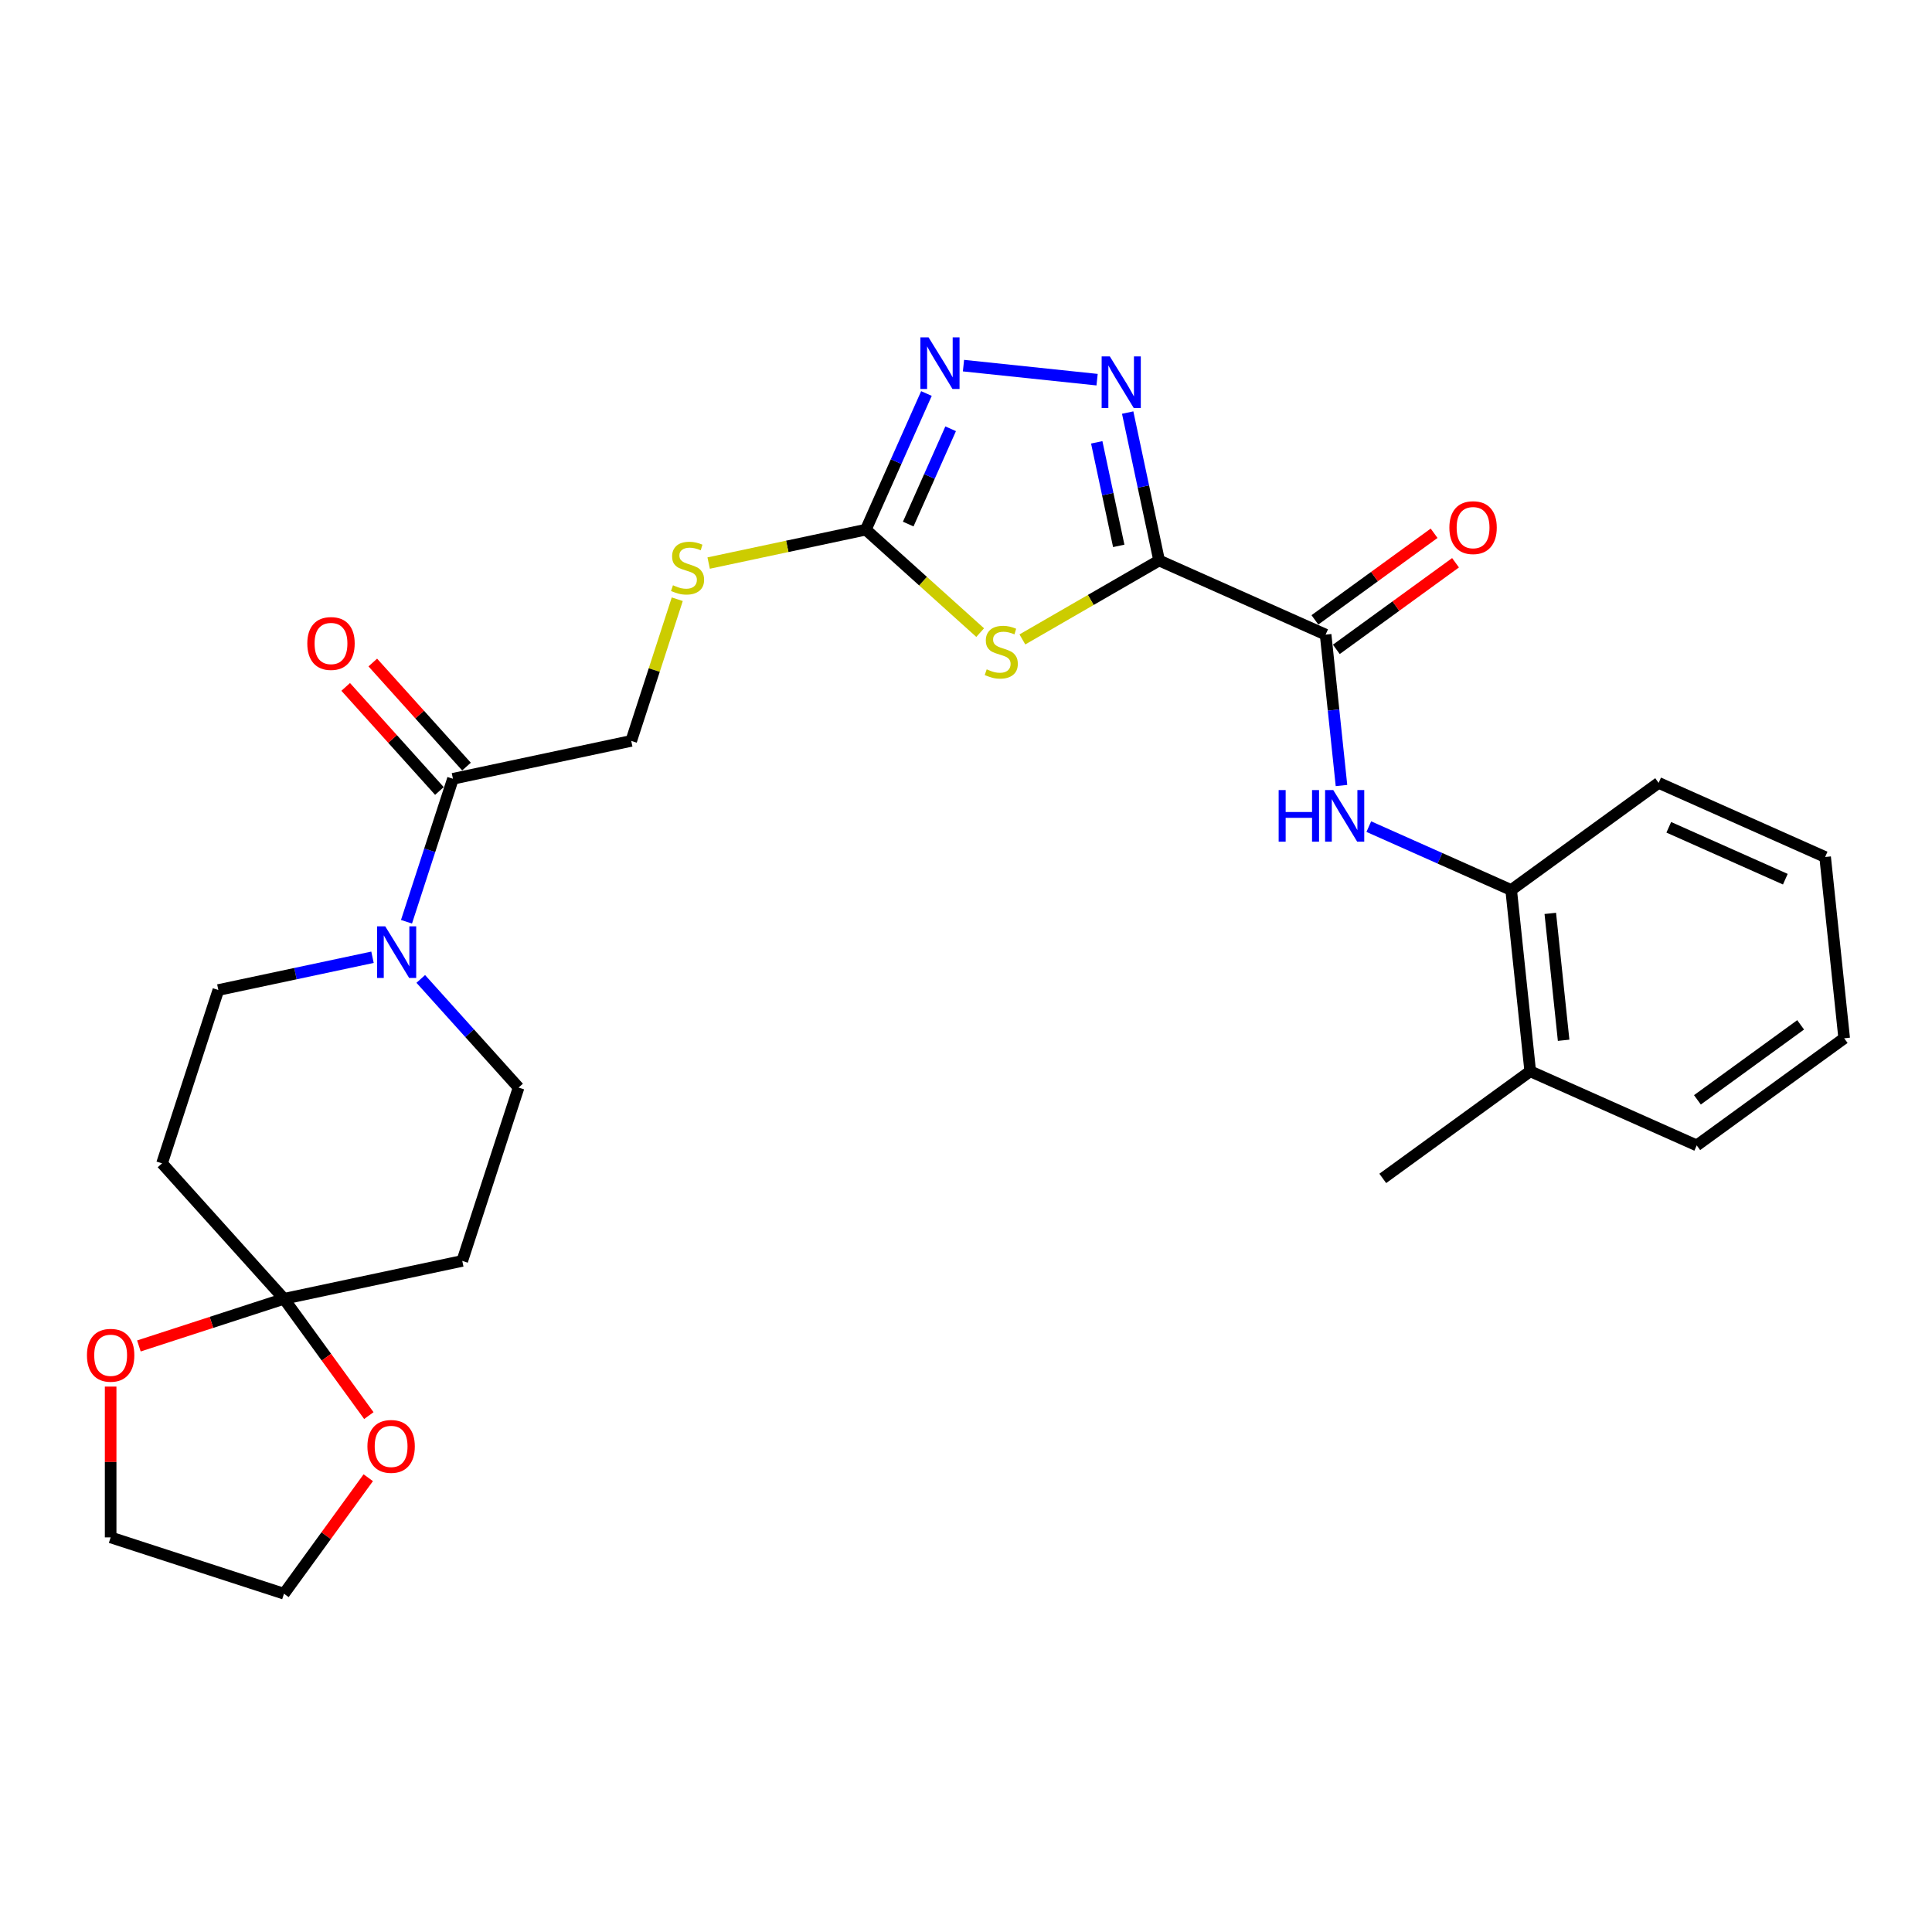 <?xml version='1.0' encoding='iso-8859-1'?>
<svg version='1.1' baseProfile='full'
              xmlns='http://www.w3.org/2000/svg'
                      xmlns:rdkit='http://www.rdkit.org/xml'
                      xmlns:xlink='http://www.w3.org/1999/xlink'
                  xml:space='preserve'
width='1000px' height='1000px' viewBox='0 0 1000 1000'>
<!-- END OF HEADER -->
<rect style='opacity:1.0;fill:#FFFFFF;stroke:none' width='1000' height='1000' x='0' y='0'> </rect>
<path class='bond-0' d='M 599.957,290.106 L 564.57,310.537' style='fill:none;fill-rule:evenodd;stroke:#000000;stroke-width:6px;stroke-linecap:butt;stroke-linejoin:miter;stroke-opacity:1' />
<path class='bond-0' d='M 564.57,310.537 L 529.183,330.967' style='fill:none;fill-rule:evenodd;stroke:#CCCC00;stroke-width:6px;stroke-linecap:butt;stroke-linejoin:miter;stroke-opacity:1' />
<path class='bond-1' d='M 599.957,290.106 L 591.821,251.826' style='fill:none;fill-rule:evenodd;stroke:#000000;stroke-width:6px;stroke-linecap:butt;stroke-linejoin:miter;stroke-opacity:1' />
<path class='bond-1' d='M 591.821,251.826 L 583.684,213.546' style='fill:none;fill-rule:evenodd;stroke:#0000FF;stroke-width:6px;stroke-linecap:butt;stroke-linejoin:miter;stroke-opacity:1' />
<path class='bond-1' d='M 579.061,282.545 L 573.365,255.749' style='fill:none;fill-rule:evenodd;stroke:#000000;stroke-width:6px;stroke-linecap:butt;stroke-linejoin:miter;stroke-opacity:1' />
<path class='bond-1' d='M 573.365,255.749 L 567.67,228.953' style='fill:none;fill-rule:evenodd;stroke:#0000FF;stroke-width:6px;stroke-linecap:butt;stroke-linejoin:miter;stroke-opacity:1' />
<path class='bond-3' d='M 599.957,290.106 L 686.139,328.476' style='fill:none;fill-rule:evenodd;stroke:#000000;stroke-width:6px;stroke-linecap:butt;stroke-linejoin:miter;stroke-opacity:1' />
<path class='bond-2' d='M 507.334,327.438 L 477.743,300.794' style='fill:none;fill-rule:evenodd;stroke:#CCCC00;stroke-width:6px;stroke-linecap:butt;stroke-linejoin:miter;stroke-opacity:1' />
<path class='bond-2' d='M 477.743,300.794 L 448.152,274.15' style='fill:none;fill-rule:evenodd;stroke:#000000;stroke-width:6px;stroke-linecap:butt;stroke-linejoin:miter;stroke-opacity:1' />
<path class='bond-4' d='M 567.853,196.517 L 498.699,189.248' style='fill:none;fill-rule:evenodd;stroke:#0000FF;stroke-width:6px;stroke-linecap:butt;stroke-linejoin:miter;stroke-opacity:1' />
<path class='bond-12' d='M 448.152,274.15 L 407.476,282.796' style='fill:none;fill-rule:evenodd;stroke:#000000;stroke-width:6px;stroke-linecap:butt;stroke-linejoin:miter;stroke-opacity:1' />
<path class='bond-12' d='M 407.476,282.796 L 366.8,291.442' style='fill:none;fill-rule:evenodd;stroke:#CCCC00;stroke-width:6px;stroke-linecap:butt;stroke-linejoin:miter;stroke-opacity:1' />
<path class='bond-28' d='M 448.152,274.15 L 463.838,238.918' style='fill:none;fill-rule:evenodd;stroke:#000000;stroke-width:6px;stroke-linecap:butt;stroke-linejoin:miter;stroke-opacity:1' />
<path class='bond-28' d='M 463.838,238.918 L 479.525,203.685' style='fill:none;fill-rule:evenodd;stroke:#0000FF;stroke-width:6px;stroke-linecap:butt;stroke-linejoin:miter;stroke-opacity:1' />
<path class='bond-28' d='M 470.094,271.255 L 481.075,246.592' style='fill:none;fill-rule:evenodd;stroke:#000000;stroke-width:6px;stroke-linecap:butt;stroke-linejoin:miter;stroke-opacity:1' />
<path class='bond-28' d='M 481.075,246.592 L 492.055,221.929' style='fill:none;fill-rule:evenodd;stroke:#0000FF;stroke-width:6px;stroke-linecap:butt;stroke-linejoin:miter;stroke-opacity:1' />
<path class='bond-7' d='M 686.139,328.476 L 690.244,367.529' style='fill:none;fill-rule:evenodd;stroke:#000000;stroke-width:6px;stroke-linecap:butt;stroke-linejoin:miter;stroke-opacity:1' />
<path class='bond-7' d='M 690.244,367.529 L 694.348,406.581' style='fill:none;fill-rule:evenodd;stroke:#0000FF;stroke-width:6px;stroke-linecap:butt;stroke-linejoin:miter;stroke-opacity:1' />
<path class='bond-17' d='M 691.684,336.108 L 722.533,313.695' style='fill:none;fill-rule:evenodd;stroke:#000000;stroke-width:6px;stroke-linecap:butt;stroke-linejoin:miter;stroke-opacity:1' />
<path class='bond-17' d='M 722.533,313.695 L 753.383,291.282' style='fill:none;fill-rule:evenodd;stroke:#FF0000;stroke-width:6px;stroke-linecap:butt;stroke-linejoin:miter;stroke-opacity:1' />
<path class='bond-17' d='M 680.594,320.844 L 711.443,298.431' style='fill:none;fill-rule:evenodd;stroke:#000000;stroke-width:6px;stroke-linecap:butt;stroke-linejoin:miter;stroke-opacity:1' />
<path class='bond-17' d='M 711.443,298.431 L 742.292,276.018' style='fill:none;fill-rule:evenodd;stroke:#FF0000;stroke-width:6px;stroke-linecap:butt;stroke-linejoin:miter;stroke-opacity:1' />
<path class='bond-5' d='M 210.402,477.103 L 222.425,440.101' style='fill:none;fill-rule:evenodd;stroke:#0000FF;stroke-width:6px;stroke-linecap:butt;stroke-linejoin:miter;stroke-opacity:1' />
<path class='bond-5' d='M 222.425,440.101 L 234.447,403.099' style='fill:none;fill-rule:evenodd;stroke:#000000;stroke-width:6px;stroke-linecap:butt;stroke-linejoin:miter;stroke-opacity:1' />
<path class='bond-13' d='M 192.805,495.474 L 152.912,503.954' style='fill:none;fill-rule:evenodd;stroke:#0000FF;stroke-width:6px;stroke-linecap:butt;stroke-linejoin:miter;stroke-opacity:1' />
<path class='bond-13' d='M 152.912,503.954 L 113.019,512.433' style='fill:none;fill-rule:evenodd;stroke:#000000;stroke-width:6px;stroke-linecap:butt;stroke-linejoin:miter;stroke-opacity:1' />
<path class='bond-14' d='M 217.786,506.691 L 243.103,534.809' style='fill:none;fill-rule:evenodd;stroke:#0000FF;stroke-width:6px;stroke-linecap:butt;stroke-linejoin:miter;stroke-opacity:1' />
<path class='bond-14' d='M 243.103,534.809 L 268.42,562.926' style='fill:none;fill-rule:evenodd;stroke:#000000;stroke-width:6px;stroke-linecap:butt;stroke-linejoin:miter;stroke-opacity:1' />
<path class='bond-6' d='M 146.991,672.26 L 239.268,652.646' style='fill:none;fill-rule:evenodd;stroke:#000000;stroke-width:6px;stroke-linecap:butt;stroke-linejoin:miter;stroke-opacity:1' />
<path class='bond-15' d='M 146.991,672.26 L 168.952,702.487' style='fill:none;fill-rule:evenodd;stroke:#000000;stroke-width:6px;stroke-linecap:butt;stroke-linejoin:miter;stroke-opacity:1' />
<path class='bond-15' d='M 168.952,702.487 L 190.913,732.714' style='fill:none;fill-rule:evenodd;stroke:#FF0000;stroke-width:6px;stroke-linecap:butt;stroke-linejoin:miter;stroke-opacity:1' />
<path class='bond-16' d='M 146.991,672.26 L 109.442,684.461' style='fill:none;fill-rule:evenodd;stroke:#000000;stroke-width:6px;stroke-linecap:butt;stroke-linejoin:miter;stroke-opacity:1' />
<path class='bond-16' d='M 109.442,684.461 L 71.893,696.661' style='fill:none;fill-rule:evenodd;stroke:#FF0000;stroke-width:6px;stroke-linecap:butt;stroke-linejoin:miter;stroke-opacity:1' />
<path class='bond-30' d='M 146.991,672.26 L 83.867,602.154' style='fill:none;fill-rule:evenodd;stroke:#000000;stroke-width:6px;stroke-linecap:butt;stroke-linejoin:miter;stroke-opacity:1' />
<path class='bond-11' d='M 708.49,427.858 L 745.336,444.263' style='fill:none;fill-rule:evenodd;stroke:#0000FF;stroke-width:6px;stroke-linecap:butt;stroke-linejoin:miter;stroke-opacity:1' />
<path class='bond-11' d='M 745.336,444.263 L 782.182,460.668' style='fill:none;fill-rule:evenodd;stroke:#000000;stroke-width:6px;stroke-linecap:butt;stroke-linejoin:miter;stroke-opacity:1' />
<path class='bond-8' d='M 234.447,403.099 L 326.723,383.485' style='fill:none;fill-rule:evenodd;stroke:#000000;stroke-width:6px;stroke-linecap:butt;stroke-linejoin:miter;stroke-opacity:1' />
<path class='bond-19' d='M 241.458,396.786 L 217.207,369.853' style='fill:none;fill-rule:evenodd;stroke:#000000;stroke-width:6px;stroke-linecap:butt;stroke-linejoin:miter;stroke-opacity:1' />
<path class='bond-19' d='M 217.207,369.853 L 192.956,342.919' style='fill:none;fill-rule:evenodd;stroke:#FF0000;stroke-width:6px;stroke-linecap:butt;stroke-linejoin:miter;stroke-opacity:1' />
<path class='bond-19' d='M 227.437,409.411 L 203.186,382.478' style='fill:none;fill-rule:evenodd;stroke:#000000;stroke-width:6px;stroke-linecap:butt;stroke-linejoin:miter;stroke-opacity:1' />
<path class='bond-19' d='M 203.186,382.478 L 178.935,355.544' style='fill:none;fill-rule:evenodd;stroke:#FF0000;stroke-width:6px;stroke-linecap:butt;stroke-linejoin:miter;stroke-opacity:1' />
<path class='bond-9' d='M 83.867,602.154 L 113.019,512.433' style='fill:none;fill-rule:evenodd;stroke:#000000;stroke-width:6px;stroke-linecap:butt;stroke-linejoin:miter;stroke-opacity:1' />
<path class='bond-10' d='M 239.268,652.646 L 268.42,562.926' style='fill:none;fill-rule:evenodd;stroke:#000000;stroke-width:6px;stroke-linecap:butt;stroke-linejoin:miter;stroke-opacity:1' />
<path class='bond-20' d='M 782.182,460.668 L 792.043,554.489' style='fill:none;fill-rule:evenodd;stroke:#000000;stroke-width:6px;stroke-linecap:butt;stroke-linejoin:miter;stroke-opacity:1' />
<path class='bond-20' d='M 802.425,472.769 L 809.328,538.444' style='fill:none;fill-rule:evenodd;stroke:#000000;stroke-width:6px;stroke-linecap:butt;stroke-linejoin:miter;stroke-opacity:1' />
<path class='bond-21' d='M 782.182,460.668 L 858.503,405.218' style='fill:none;fill-rule:evenodd;stroke:#000000;stroke-width:6px;stroke-linecap:butt;stroke-linejoin:miter;stroke-opacity:1' />
<path class='bond-18' d='M 350.548,310.16 L 338.636,346.823' style='fill:none;fill-rule:evenodd;stroke:#CCCC00;stroke-width:6px;stroke-linecap:butt;stroke-linejoin:miter;stroke-opacity:1' />
<path class='bond-18' d='M 338.636,346.823 L 326.723,383.485' style='fill:none;fill-rule:evenodd;stroke:#000000;stroke-width:6px;stroke-linecap:butt;stroke-linejoin:miter;stroke-opacity:1' />
<path class='bond-23' d='M 190.612,764.864 L 168.801,794.883' style='fill:none;fill-rule:evenodd;stroke:#FF0000;stroke-width:6px;stroke-linecap:butt;stroke-linejoin:miter;stroke-opacity:1' />
<path class='bond-23' d='M 168.801,794.883 L 146.991,824.902' style='fill:none;fill-rule:evenodd;stroke:#000000;stroke-width:6px;stroke-linecap:butt;stroke-linejoin:miter;stroke-opacity:1' />
<path class='bond-22' d='M 57.271,717.695 L 57.271,756.723' style='fill:none;fill-rule:evenodd;stroke:#FF0000;stroke-width:6px;stroke-linecap:butt;stroke-linejoin:miter;stroke-opacity:1' />
<path class='bond-22' d='M 57.271,756.723 L 57.271,795.75' style='fill:none;fill-rule:evenodd;stroke:#000000;stroke-width:6px;stroke-linecap:butt;stroke-linejoin:miter;stroke-opacity:1' />
<path class='bond-24' d='M 792.043,554.489 L 715.722,609.939' style='fill:none;fill-rule:evenodd;stroke:#000000;stroke-width:6px;stroke-linecap:butt;stroke-linejoin:miter;stroke-opacity:1' />
<path class='bond-25' d='M 792.043,554.489 L 878.225,592.86' style='fill:none;fill-rule:evenodd;stroke:#000000;stroke-width:6px;stroke-linecap:butt;stroke-linejoin:miter;stroke-opacity:1' />
<path class='bond-26' d='M 858.503,405.218 L 944.684,443.588' style='fill:none;fill-rule:evenodd;stroke:#000000;stroke-width:6px;stroke-linecap:butt;stroke-linejoin:miter;stroke-opacity:1' />
<path class='bond-26' d='M 863.756,428.21 L 924.083,455.069' style='fill:none;fill-rule:evenodd;stroke:#000000;stroke-width:6px;stroke-linecap:butt;stroke-linejoin:miter;stroke-opacity:1' />
<path class='bond-31' d='M 57.271,795.75 L 146.991,824.902' style='fill:none;fill-rule:evenodd;stroke:#000000;stroke-width:6px;stroke-linecap:butt;stroke-linejoin:miter;stroke-opacity:1' />
<path class='bond-29' d='M 878.225,592.86 L 954.545,537.409' style='fill:none;fill-rule:evenodd;stroke:#000000;stroke-width:6px;stroke-linecap:butt;stroke-linejoin:miter;stroke-opacity:1' />
<path class='bond-29' d='M 878.583,569.278 L 932.007,530.463' style='fill:none;fill-rule:evenodd;stroke:#000000;stroke-width:6px;stroke-linecap:butt;stroke-linejoin:miter;stroke-opacity:1' />
<path class='bond-27' d='M 944.684,443.588 L 954.545,537.409' style='fill:none;fill-rule:evenodd;stroke:#000000;stroke-width:6px;stroke-linecap:butt;stroke-linejoin:miter;stroke-opacity:1' />
<path  class='atom-1' d='M 510.711 346.444
Q 511.013 346.557, 512.258 347.086
Q 513.504 347.614, 514.862 347.954
Q 516.258 348.256, 517.617 348.256
Q 520.145 348.256, 521.617 347.048
Q 523.088 345.803, 523.088 343.652
Q 523.088 342.18, 522.334 341.275
Q 521.617 340.369, 520.485 339.878
Q 519.353 339.388, 517.466 338.822
Q 515.089 338.105, 513.655 337.426
Q 512.258 336.746, 511.24 335.312
Q 510.258 333.878, 510.258 331.463
Q 510.258 328.105, 512.523 326.03
Q 514.824 323.954, 519.353 323.954
Q 522.447 323.954, 525.956 325.426
L 525.088 328.331
Q 521.881 327.011, 519.466 327.011
Q 516.862 327.011, 515.428 328.105
Q 513.994 329.162, 514.032 331.011
Q 514.032 332.445, 514.749 333.312
Q 515.504 334.18, 516.56 334.671
Q 517.655 335.161, 519.466 335.728
Q 521.881 336.482, 523.315 337.237
Q 524.749 337.992, 525.768 339.539
Q 526.824 341.048, 526.824 343.652
Q 526.824 347.35, 524.334 349.35
Q 521.881 351.312, 517.768 351.312
Q 515.39 351.312, 513.579 350.784
Q 511.806 350.293, 509.692 349.425
L 510.711 346.444
' fill='#CCCC00'/>
<path  class='atom-2' d='M 574.438 184.471
L 583.192 198.622
Q 584.06 200.018, 585.456 202.546
Q 586.853 205.075, 586.928 205.226
L 586.928 184.471
L 590.475 184.471
L 590.475 211.188
L 586.815 211.188
L 577.419 195.716
Q 576.324 193.905, 575.155 191.83
Q 574.023 189.754, 573.683 189.113
L 573.683 211.188
L 570.211 211.188
L 570.211 184.471
L 574.438 184.471
' fill='#0000FF'/>
<path  class='atom-5' d='M 480.617 174.61
L 489.371 188.761
Q 490.239 190.157, 491.635 192.685
Q 493.032 195.214, 493.107 195.365
L 493.107 174.61
L 496.654 174.61
L 496.654 201.327
L 492.994 201.327
L 483.598 185.855
Q 482.503 184.044, 481.334 181.969
Q 480.202 179.893, 479.862 179.252
L 479.862 201.327
L 476.39 201.327
L 476.39 174.61
L 480.617 174.61
' fill='#0000FF'/>
<path  class='atom-6' d='M 199.39 479.461
L 208.144 493.612
Q 209.012 495.008, 210.408 497.536
Q 211.805 500.064, 211.88 500.215
L 211.88 479.461
L 215.427 479.461
L 215.427 506.178
L 211.767 506.178
L 202.371 490.706
Q 201.276 488.895, 200.107 486.819
Q 198.975 484.744, 198.635 484.102
L 198.635 506.178
L 195.163 506.178
L 195.163 479.461
L 199.39 479.461
' fill='#0000FF'/>
<path  class='atom-8' d='M 661.831 408.939
L 665.453 408.939
L 665.453 420.297
L 679.114 420.297
L 679.114 408.939
L 682.736 408.939
L 682.736 435.656
L 679.114 435.656
L 679.114 423.316
L 665.453 423.316
L 665.453 435.656
L 661.831 435.656
L 661.831 408.939
' fill='#0000FF'/>
<path  class='atom-8' d='M 690.094 408.939
L 698.849 423.09
Q 699.717 424.486, 701.113 427.014
Q 702.509 429.542, 702.585 429.693
L 702.585 408.939
L 706.132 408.939
L 706.132 435.656
L 702.472 435.656
L 693.076 420.184
Q 691.981 418.373, 690.811 416.297
Q 689.679 414.222, 689.34 413.581
L 689.34 435.656
L 685.868 435.656
L 685.868 408.939
L 690.094 408.939
' fill='#0000FF'/>
<path  class='atom-13' d='M 348.328 302.934
Q 348.63 303.047, 349.876 303.575
Q 351.121 304.104, 352.479 304.443
Q 353.875 304.745, 355.234 304.745
Q 357.762 304.745, 359.234 303.538
Q 360.706 302.292, 360.706 300.142
Q 360.706 298.67, 359.951 297.764
Q 359.234 296.859, 358.102 296.368
Q 356.97 295.877, 355.083 295.311
Q 352.706 294.594, 351.272 293.915
Q 349.876 293.236, 348.857 291.802
Q 347.876 290.368, 347.876 287.953
Q 347.876 284.595, 350.14 282.519
Q 352.442 280.444, 356.97 280.444
Q 360.064 280.444, 363.573 281.915
L 362.705 284.821
Q 359.498 283.5, 357.083 283.5
Q 354.479 283.5, 353.045 284.595
Q 351.611 285.651, 351.649 287.5
Q 351.649 288.934, 352.366 289.802
Q 353.121 290.67, 354.177 291.161
Q 355.272 291.651, 357.083 292.217
Q 359.498 292.972, 360.932 293.727
Q 362.366 294.481, 363.385 296.028
Q 364.441 297.538, 364.441 300.142
Q 364.441 303.84, 361.951 305.84
Q 359.498 307.802, 355.385 307.802
Q 353.008 307.802, 351.196 307.273
Q 349.423 306.783, 347.31 305.915
L 348.328 302.934
' fill='#CCCC00'/>
<path  class='atom-16' d='M 190.178 748.657
Q 190.178 742.242, 193.347 738.657
Q 196.517 735.072, 202.442 735.072
Q 208.366 735.072, 211.536 738.657
Q 214.706 742.242, 214.706 748.657
Q 214.706 755.147, 211.498 758.845
Q 208.291 762.505, 202.442 762.505
Q 196.555 762.505, 193.347 758.845
Q 190.178 755.185, 190.178 748.657
M 202.442 759.487
Q 206.517 759.487, 208.706 756.77
Q 210.932 754.015, 210.932 748.657
Q 210.932 743.411, 208.706 740.77
Q 206.517 738.091, 202.442 738.091
Q 198.366 738.091, 196.14 740.732
Q 193.951 743.374, 193.951 748.657
Q 193.951 754.053, 196.14 756.77
Q 198.366 759.487, 202.442 759.487
' fill='#FF0000'/>
<path  class='atom-17' d='M 45.007 701.488
Q 45.007 695.073, 48.177 691.488
Q 51.346 687.903, 57.271 687.903
Q 63.195 687.903, 66.365 691.488
Q 69.535 695.073, 69.535 701.488
Q 69.535 707.978, 66.327 711.676
Q 63.12 715.337, 57.271 715.337
Q 51.384 715.337, 48.177 711.676
Q 45.007 708.016, 45.007 701.488
M 57.271 712.318
Q 61.346 712.318, 63.535 709.601
Q 65.761 706.846, 65.761 701.488
Q 65.761 696.243, 63.535 693.601
Q 61.346 690.922, 57.271 690.922
Q 53.195 690.922, 50.969 693.563
Q 48.78 696.205, 48.78 701.488
Q 48.78 706.884, 50.969 709.601
Q 53.195 712.318, 57.271 712.318
' fill='#FF0000'/>
<path  class='atom-18' d='M 750.196 273.102
Q 750.196 266.687, 753.366 263.102
Q 756.535 259.517, 762.46 259.517
Q 768.384 259.517, 771.554 263.102
Q 774.724 266.687, 774.724 273.102
Q 774.724 279.592, 771.516 283.29
Q 768.309 286.95, 762.46 286.95
Q 756.573 286.95, 753.366 283.29
Q 750.196 279.63, 750.196 273.102
M 762.46 283.931
Q 766.535 283.931, 768.724 281.215
Q 770.95 278.46, 770.95 273.102
Q 770.95 267.856, 768.724 265.215
Q 766.535 262.536, 762.46 262.536
Q 758.384 262.536, 756.158 265.177
Q 753.969 267.819, 753.969 273.102
Q 753.969 278.498, 756.158 281.215
Q 758.384 283.931, 762.46 283.931
' fill='#FF0000'/>
<path  class='atom-20' d='M 159.059 333.068
Q 159.059 326.653, 162.229 323.068
Q 165.399 319.483, 171.323 319.483
Q 177.247 319.483, 180.417 323.068
Q 183.587 326.653, 183.587 333.068
Q 183.587 339.558, 180.379 343.256
Q 177.172 346.916, 171.323 346.916
Q 165.436 346.916, 162.229 343.256
Q 159.059 339.596, 159.059 333.068
M 171.323 343.898
Q 175.398 343.898, 177.587 341.181
Q 179.813 338.426, 179.813 333.068
Q 179.813 327.822, 177.587 325.181
Q 175.398 322.502, 171.323 322.502
Q 167.248 322.502, 165.021 325.143
Q 162.833 327.785, 162.833 333.068
Q 162.833 338.464, 165.021 341.181
Q 167.248 343.898, 171.323 343.898
' fill='#FF0000'/>
</svg>
